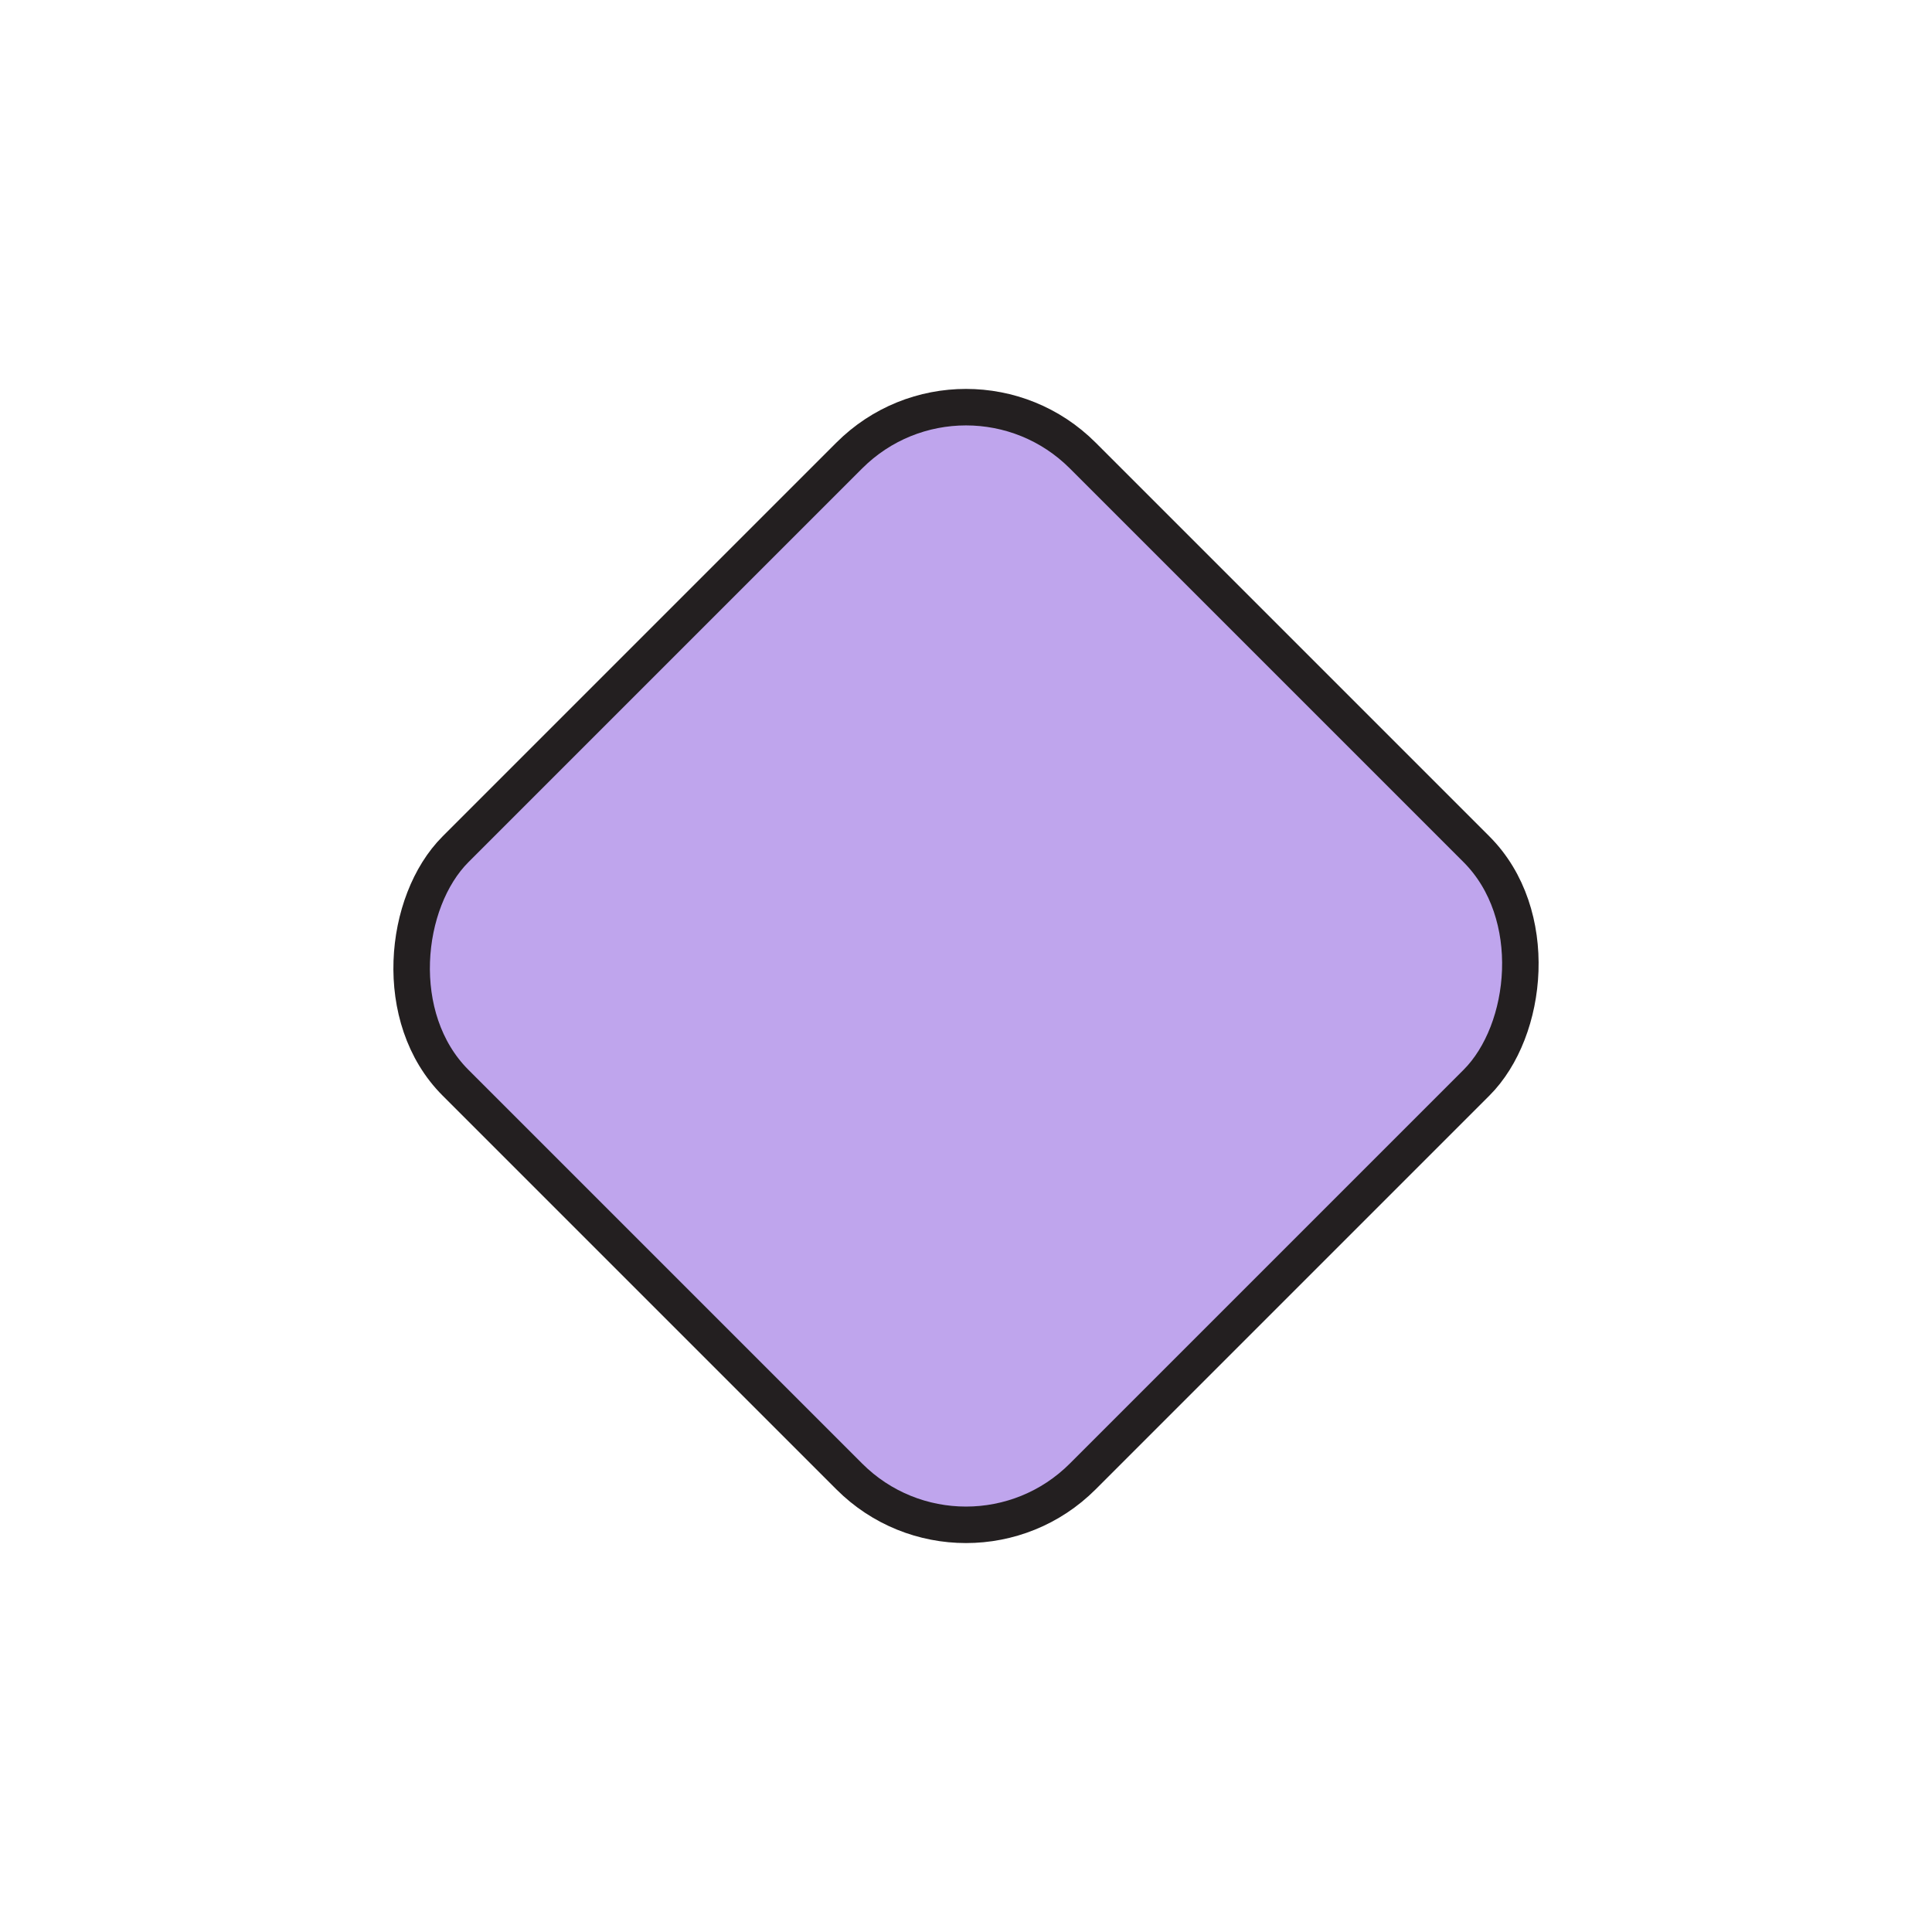 <?xml version="1.0" encoding="UTF-8"?> <svg xmlns="http://www.w3.org/2000/svg" id="Слой_1" data-name="Слой 1" viewBox="0 0 90 90"> <defs> <style>.cls-1{fill:#bfa5ed;stroke:#231f20;stroke-miterlimit:10;stroke-width:1.7px;}</style> </defs> <rect class="cls-1" x="24.34" y="24.34" width="41.32" height="41.32" rx="7.69" transform="translate(45 -18.64) rotate(45)"></rect> </svg> 